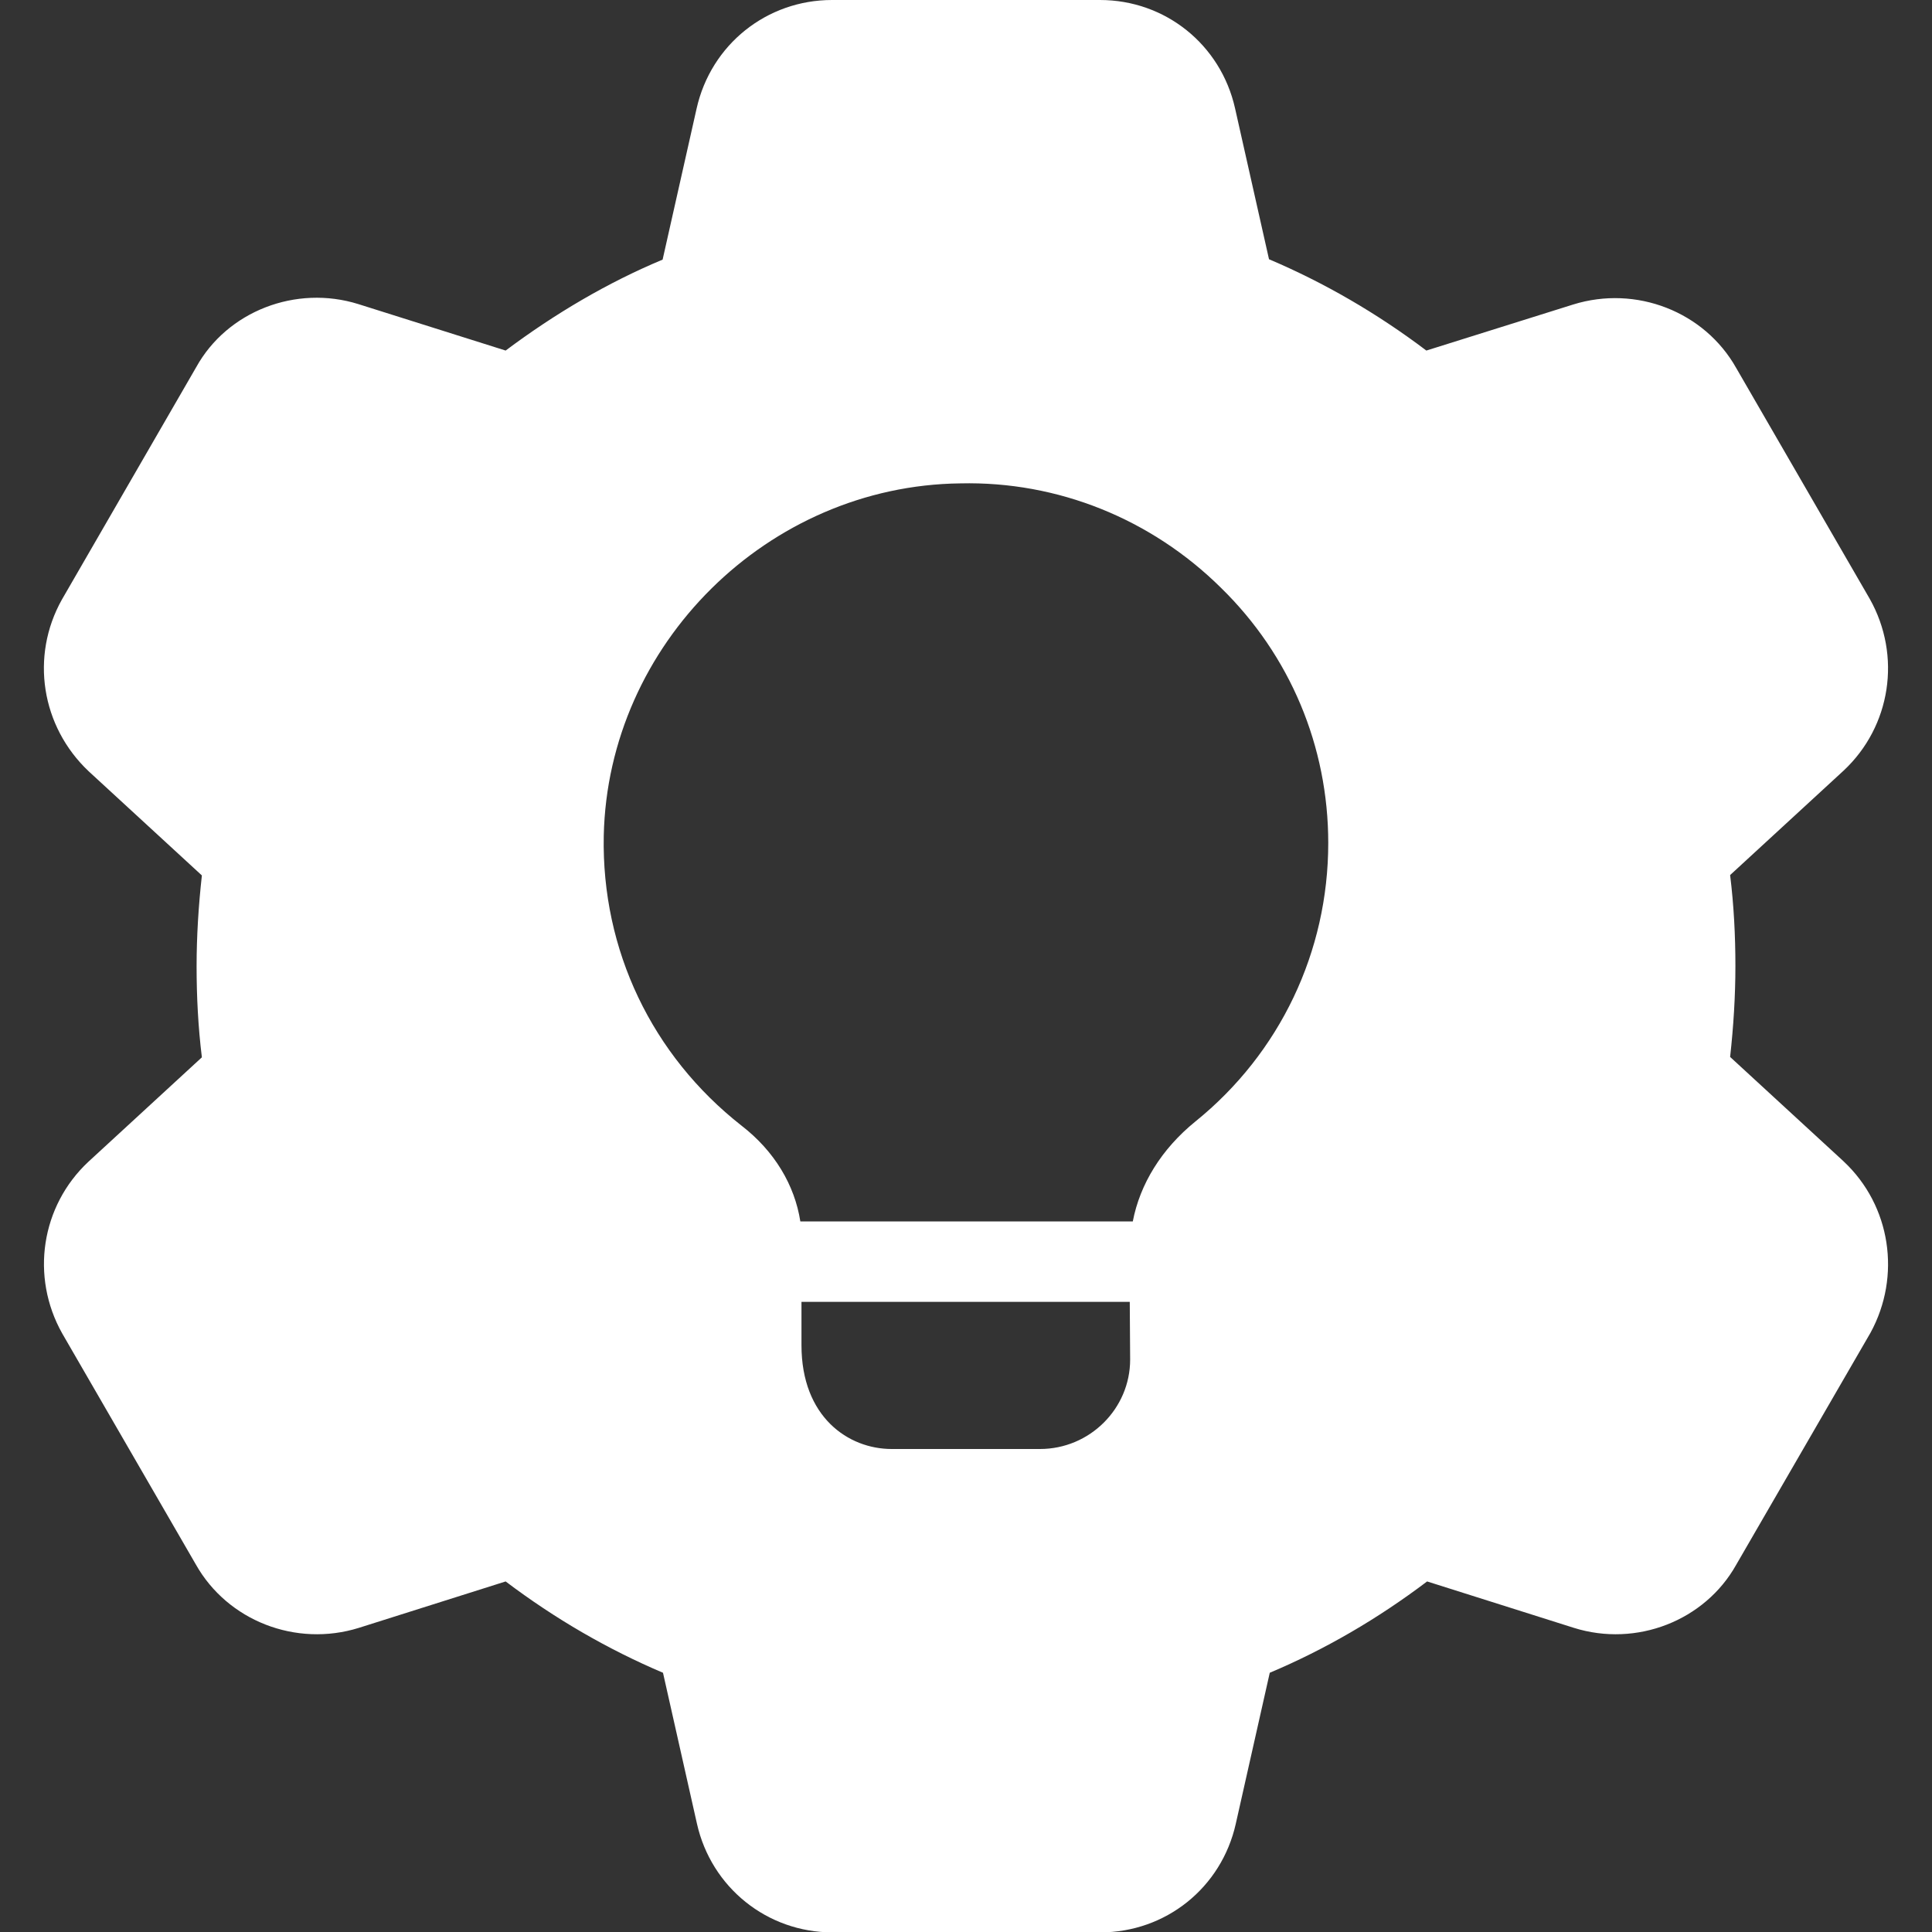<?xml version="1.0" encoding="utf-8"?>
<!-- Generator: Adobe Illustrator 23.0.5, SVG Export Plug-In . SVG Version: 6.00 Build 0)  -->
<svg version="1.1" id="bold" xmlns="http://www.w3.org/2000/svg" xmlns:xlink="http://www.w3.org/1999/xlink" x="0px" y="0px"
	 viewBox="0 0 512 512" style="enable-background:new 0 0 512 512;" xml:space="preserve">
<rect x="0" y="0" width="512" height="512" fill="#333333" stroke="none"/>
<style type="text/css">
	.st0{fill:#FFFFFF;}
</style>
<path class="st0" d="M488.6,307.8l-0.1-0.1l-30-27.6c0.9-8.1,1.4-16.2,1.4-24.1s-0.4-16-1.4-24.1l30.1-27.7
	c12.5-11.7,15.4-30.4,6.9-45.5l-35.4-61.2c-8.4-14.9-26.5-22-43.2-16.8L378,92.9c-13.1-9.9-27.1-18-41.7-24.2l-9-40
	C323.5,11.8,308.8,0,291.5,0h-71c-17.3,0-32.1,11.8-35.9,28.8l-9,40C161,74.9,147.1,83.1,134,92.9L95,80.6
	c-16.6-5.2-34.8,1.9-43,16.7l-35.6,61.6c-8.4,15-5.5,33.6,7.1,45.5l30,27.6c-0.9,8.1-1.4,16.2-1.4,24.1c0,7.9,0.4,16,1.4,24.1
	l-30.1,27.7c-12.5,11.7-15.4,30.4-6.9,45.5l35.4,61.2c8.4,14.9,26.5,22,43.2,16.8l38.9-12.3c13.1,9.9,27.1,18,41.7,24.2l9,40
	c3.8,16.9,18.6,28.8,35.9,28.8h71c17.3,0,32.1-11.8,35.9-28.8l9-40c14.7-6.2,28.6-14.3,41.7-24.2l38.9,12.3
	c16.6,5.2,34.7-1.9,43-16.7l35.6-61.5C503.9,338.2,501.1,319.5,488.6,307.8L488.6,307.8z M299.5,360.3c0,13-10.7,23.7-23.9,23.7
	h-39.3c-11.5,0-23.9-8.5-23.9-27.5V345h87L299.5,360.3L299.5,360.3z M316.8,297.2c-9,7.3-14.7,16.6-16.6,26.5h-88.1
	c-1.5-9.6-6.8-18.6-15.6-25.4c-23.7-18.6-37.1-46.5-36.5-76.8c1.1-50.8,43.5-92.8,94.5-93.4c25.8-0.6,50.6,9.4,69.1,27.7
	c18.3,17.9,28.4,42,28.4,67.6C352,252.2,339.2,279.1,316.8,297.2z"/>
</svg>
